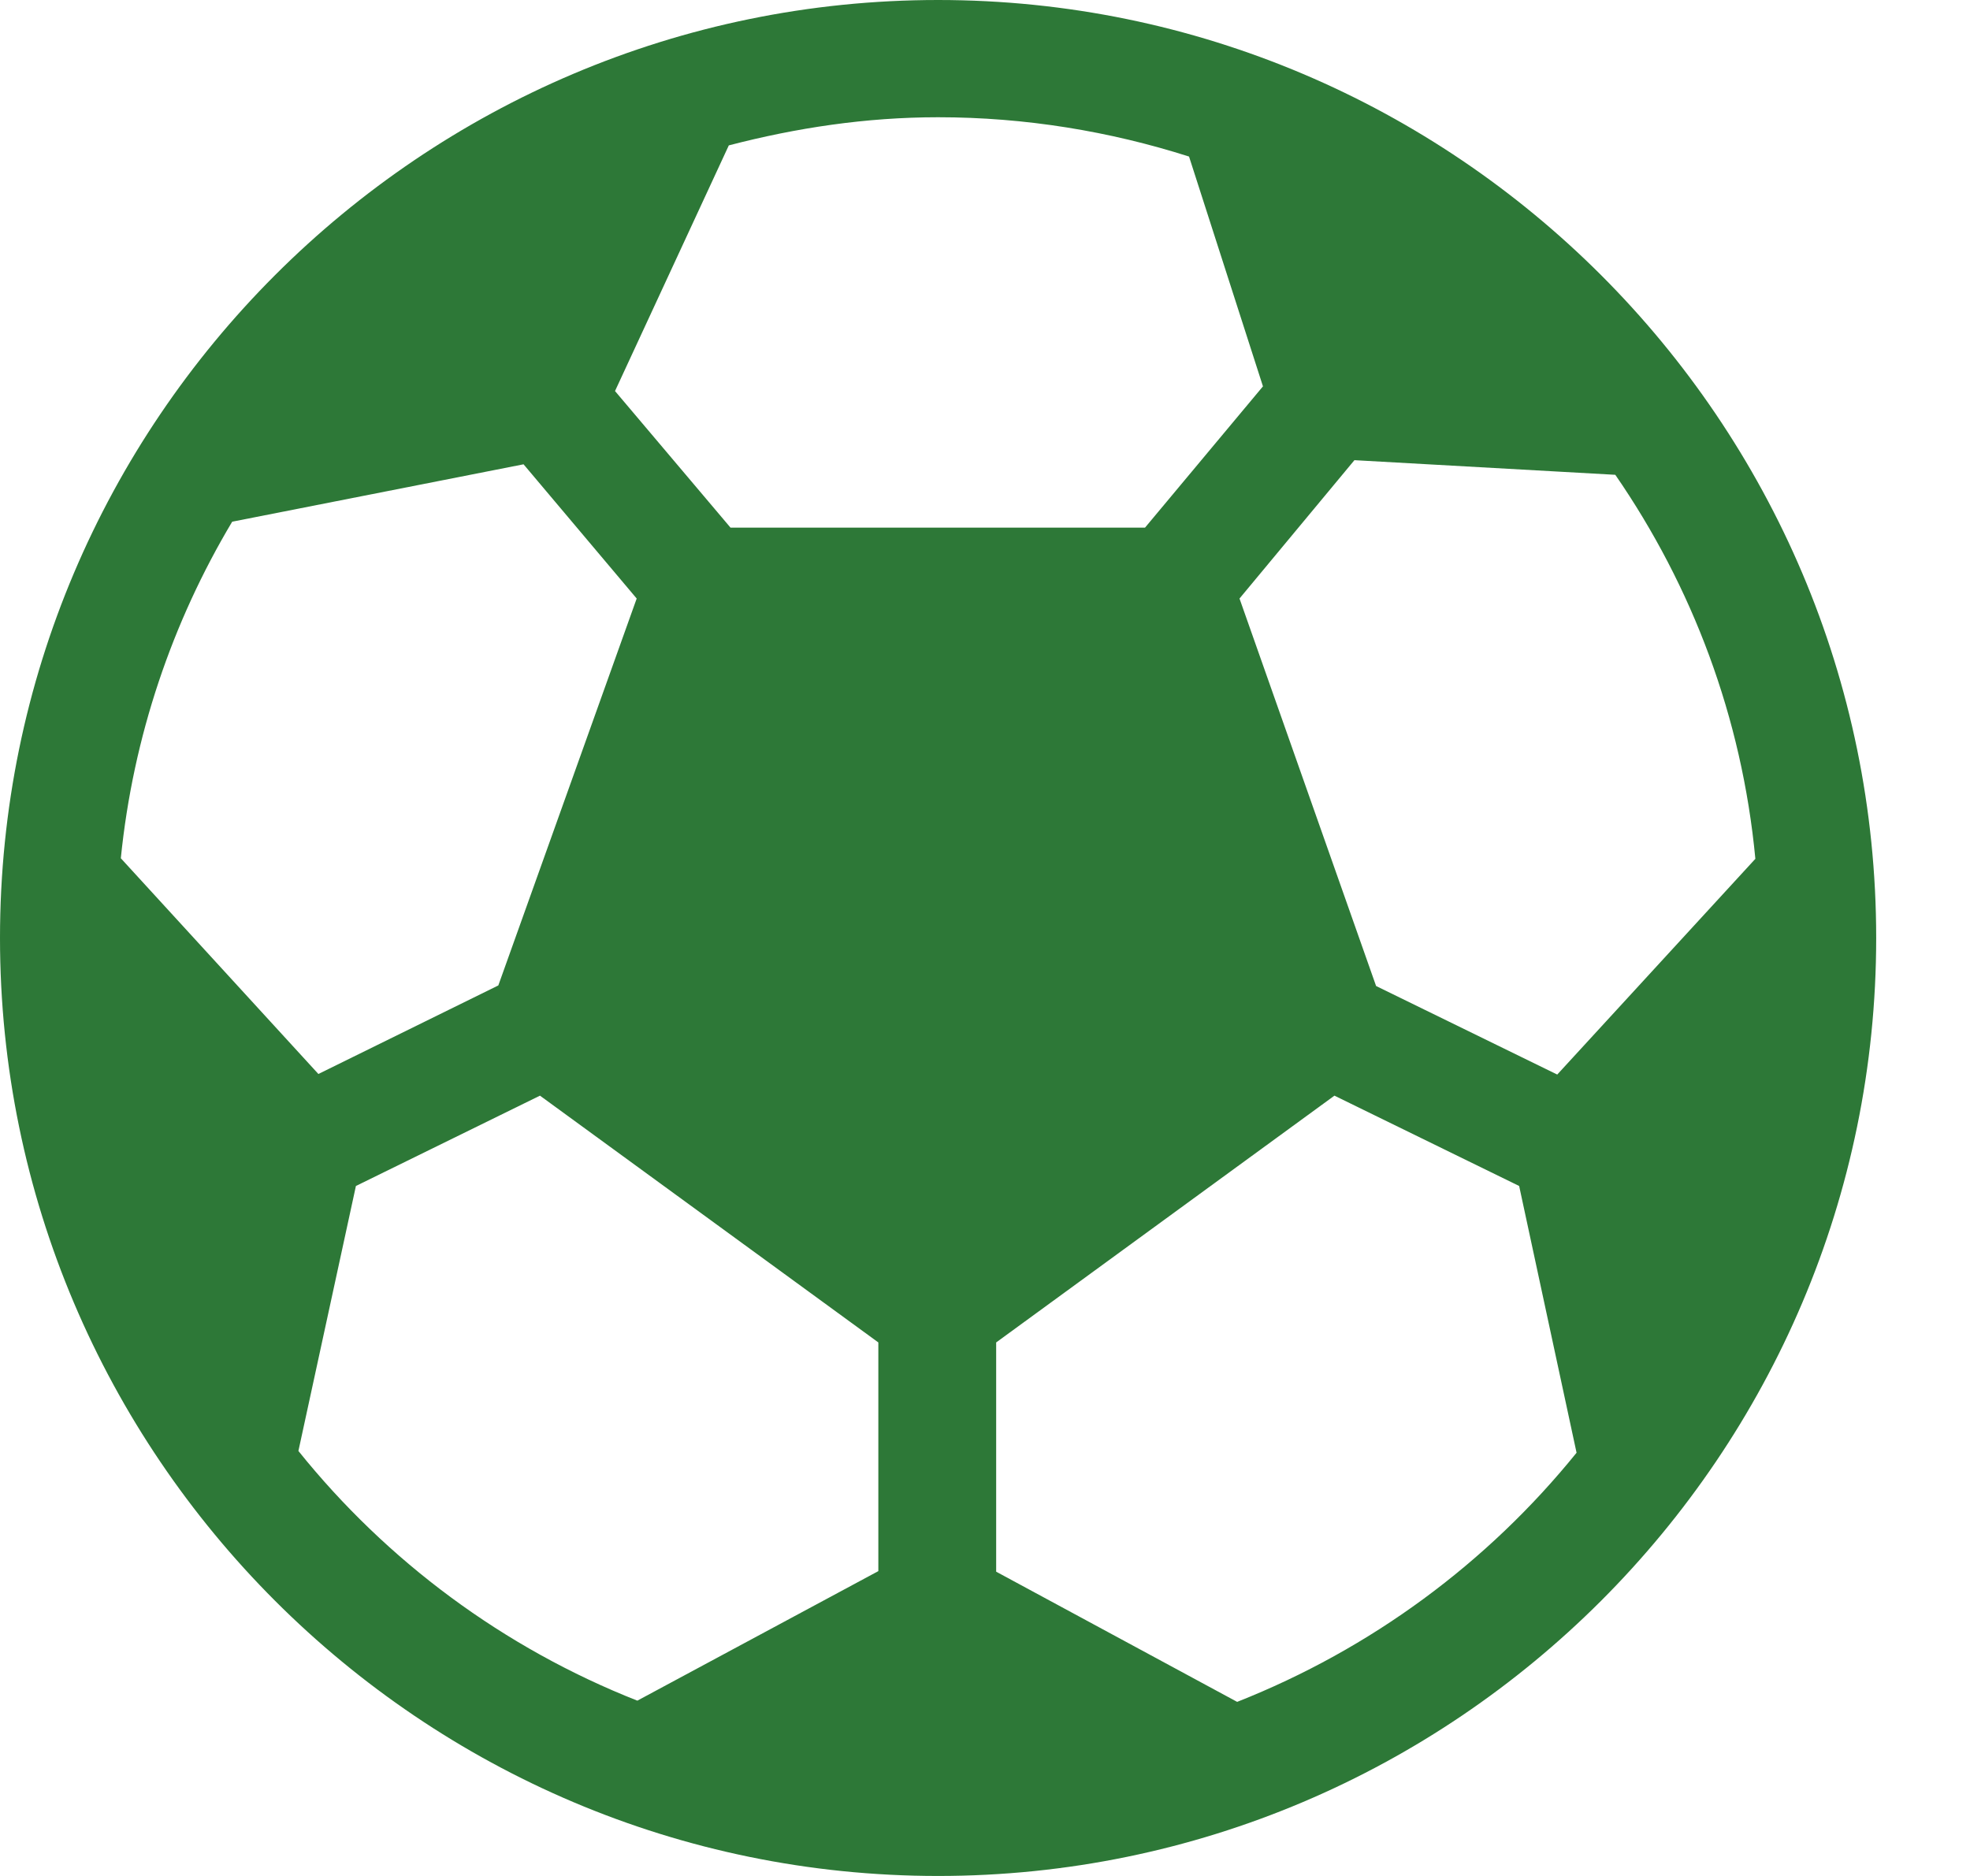 <svg width="21" height="20" viewBox="0 0 21 20" fill="none" xmlns="http://www.w3.org/2000/svg">
<path d="M10 20C15.512 20 20 15.512 20 10C20 4.487 15.512 0 10 0C4.487 0 0 4.487 0 10C0 15.512 4.487 20 10 20ZM2.475 5.562L5.581 4.95L6.787 6.381L5.312 10.506L3.394 11.45L1.288 9.15C1.419 7.85 1.837 6.631 2.475 5.562ZM14.438 4.906L17.219 5.062C18.038 6.25 18.569 7.644 18.712 9.156L16.6 11.456L14.669 10.512L13.213 6.381L14.438 4.906ZM3.181 15.469L3.794 12.644L5.756 11.681L9.363 14.312V16.75L6.794 18.131C5.369 17.569 4.125 16.644 3.181 15.469ZM13.188 18.144L10.619 16.756V14.312L14.225 11.681L16.194 12.644L16.806 15.488C15.856 16.663 14.613 17.581 13.188 18.144ZM12.675 1.669L13.463 4.119L12.206 5.625H7.787L6.556 4.169L7.769 1.55C8.488 1.363 9.231 1.25 10 1.25C10.931 1.25 11.831 1.4 12.675 1.669Z" fill="#2d7837"/>
</svg>
